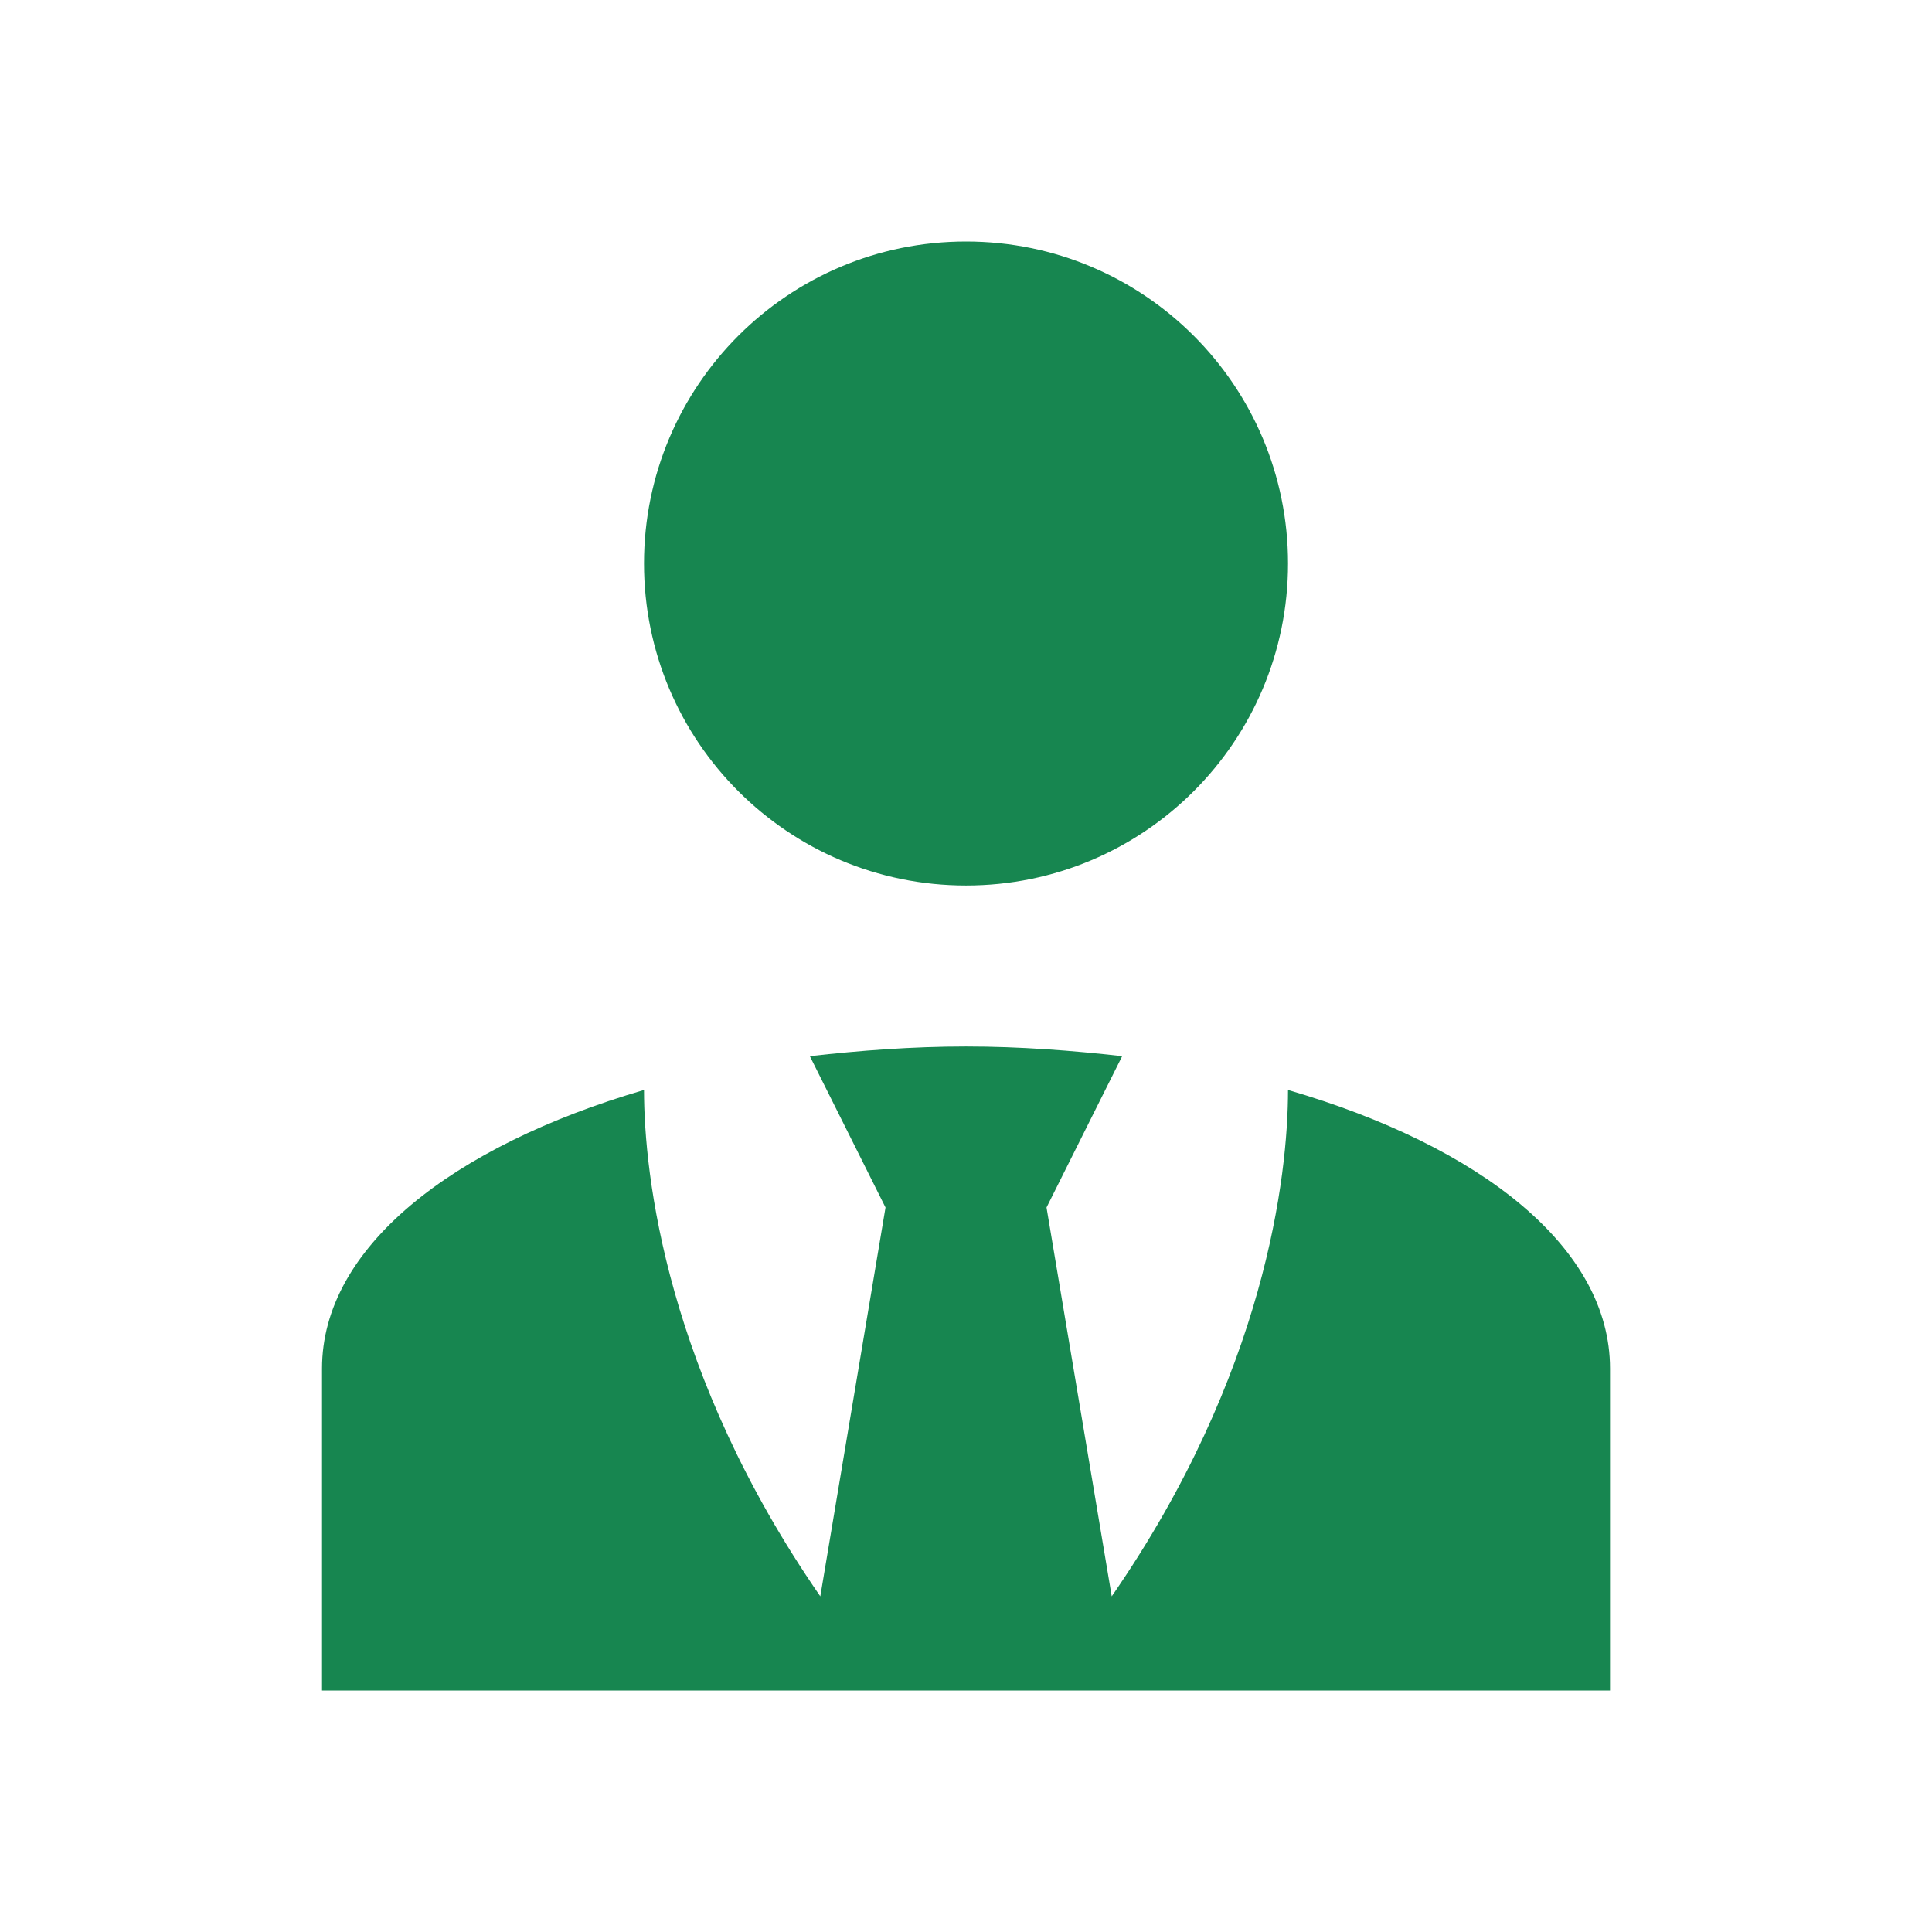 <svg width="56" height="56" viewBox="0 0 56 56" fill="none" xmlns="http://www.w3.org/2000/svg">
<path d="M28.001 7C33.157 7 37.334 11.177 37.334 16.333C37.334 21.49 33.157 25.667 28.001 25.667C22.844 25.667 18.667 21.49 18.667 16.333C18.667 11.177 22.844 7 28.001 7ZM37.334 31.593C37.334 34.067 36.681 39.83 32.224 46.27L30.334 35L32.527 30.613C31.081 30.45 29.564 30.333 28.001 30.333C26.437 30.333 24.921 30.45 23.474 30.613L25.667 35L23.777 46.27C19.321 39.83 18.667 34.067 18.667 31.593C13.091 33.227 9.334 36.167 9.334 39.667V49H46.667V39.667C46.667 36.167 42.934 33.227 37.334 31.593Z" fill="#178650"/>
</svg>
